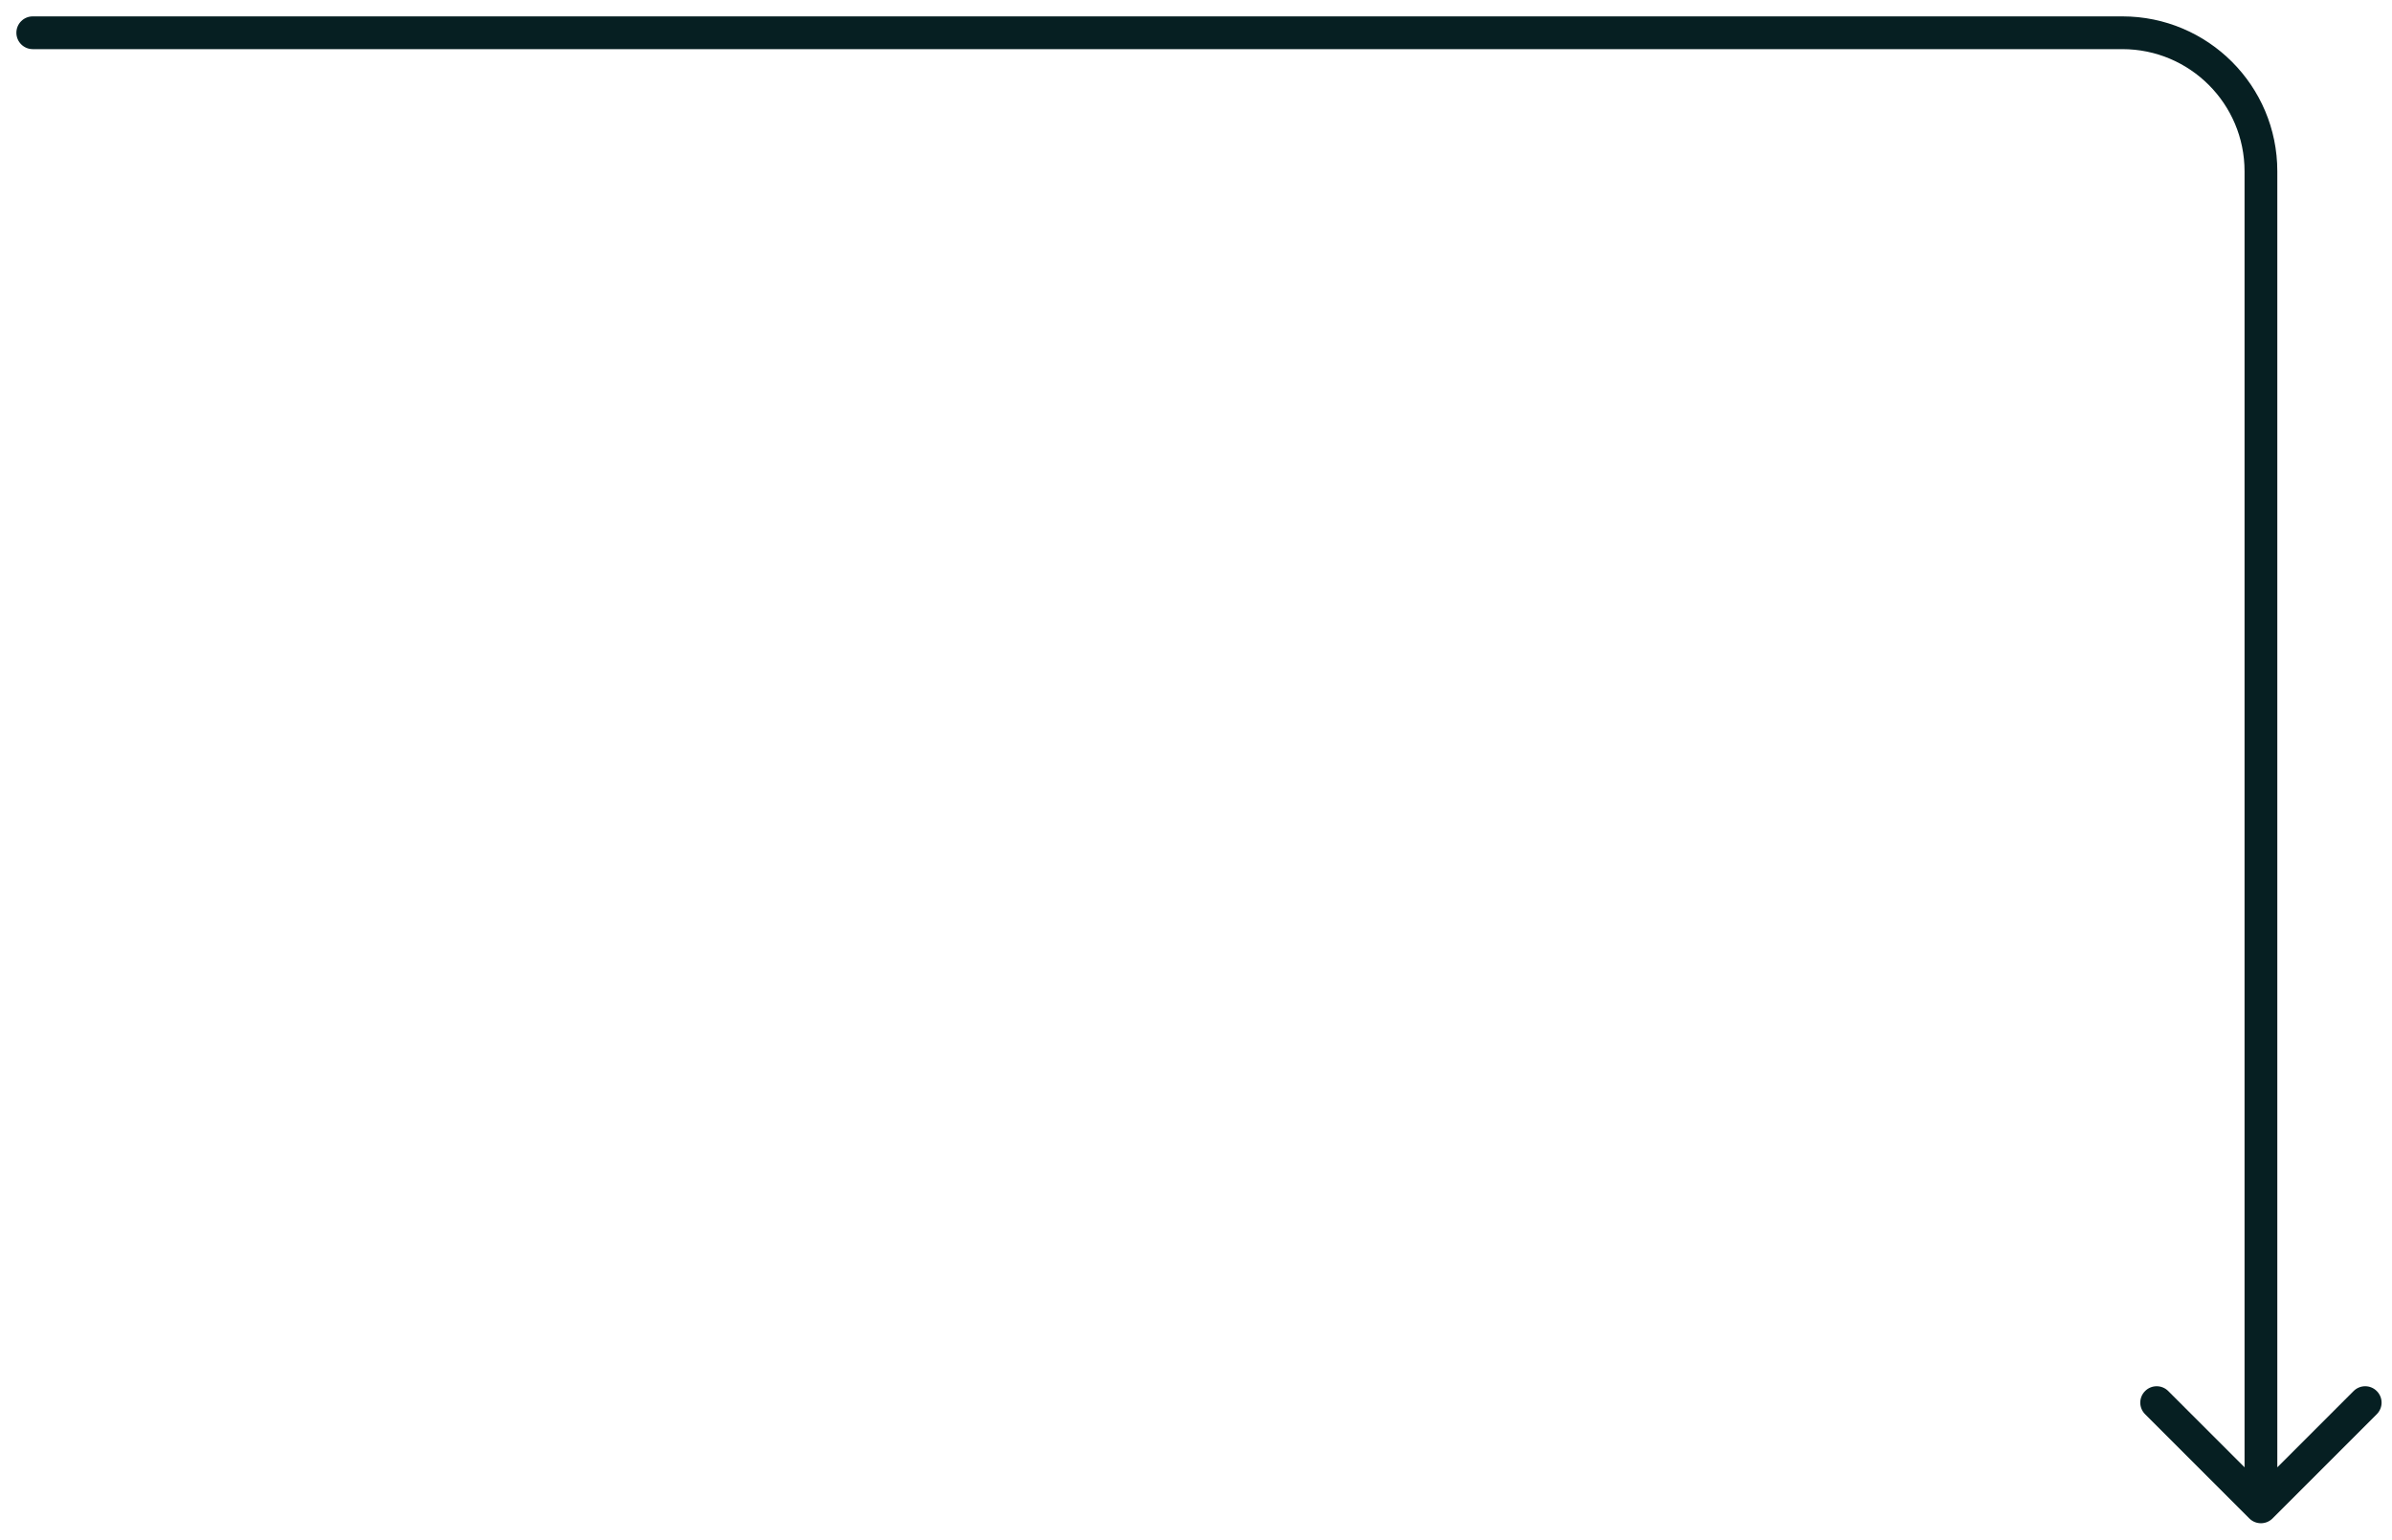 <?xml version="1.0" encoding="UTF-8"?> <svg xmlns="http://www.w3.org/2000/svg" width="73" height="47" viewBox="0 0 73 47" fill="none"><path d="M1 0.5C0.724 0.5 0.5 0.724 0.5 1C0.5 1.276 0.724 1.5 1 1.5V0.5ZM68.646 46.354C68.842 46.549 69.158 46.549 69.354 46.354L72.535 43.172C72.731 42.976 72.731 42.66 72.535 42.465C72.34 42.269 72.024 42.269 71.828 42.465L69 45.293L66.172 42.465C65.976 42.269 65.66 42.269 65.465 42.465C65.269 42.66 65.269 42.976 65.465 43.172L68.646 46.354ZM1 1V1.5H64.771V1V0.5H1V1ZM69 5.229H68.5V46H69H69.5V5.229H69ZM64.771 1V1.5C66.831 1.5 68.5 3.17 68.5 5.229H69H69.5C69.5 2.617 67.383 0.5 64.771 0.5V1Z" fill="#061F22"></path></svg> 